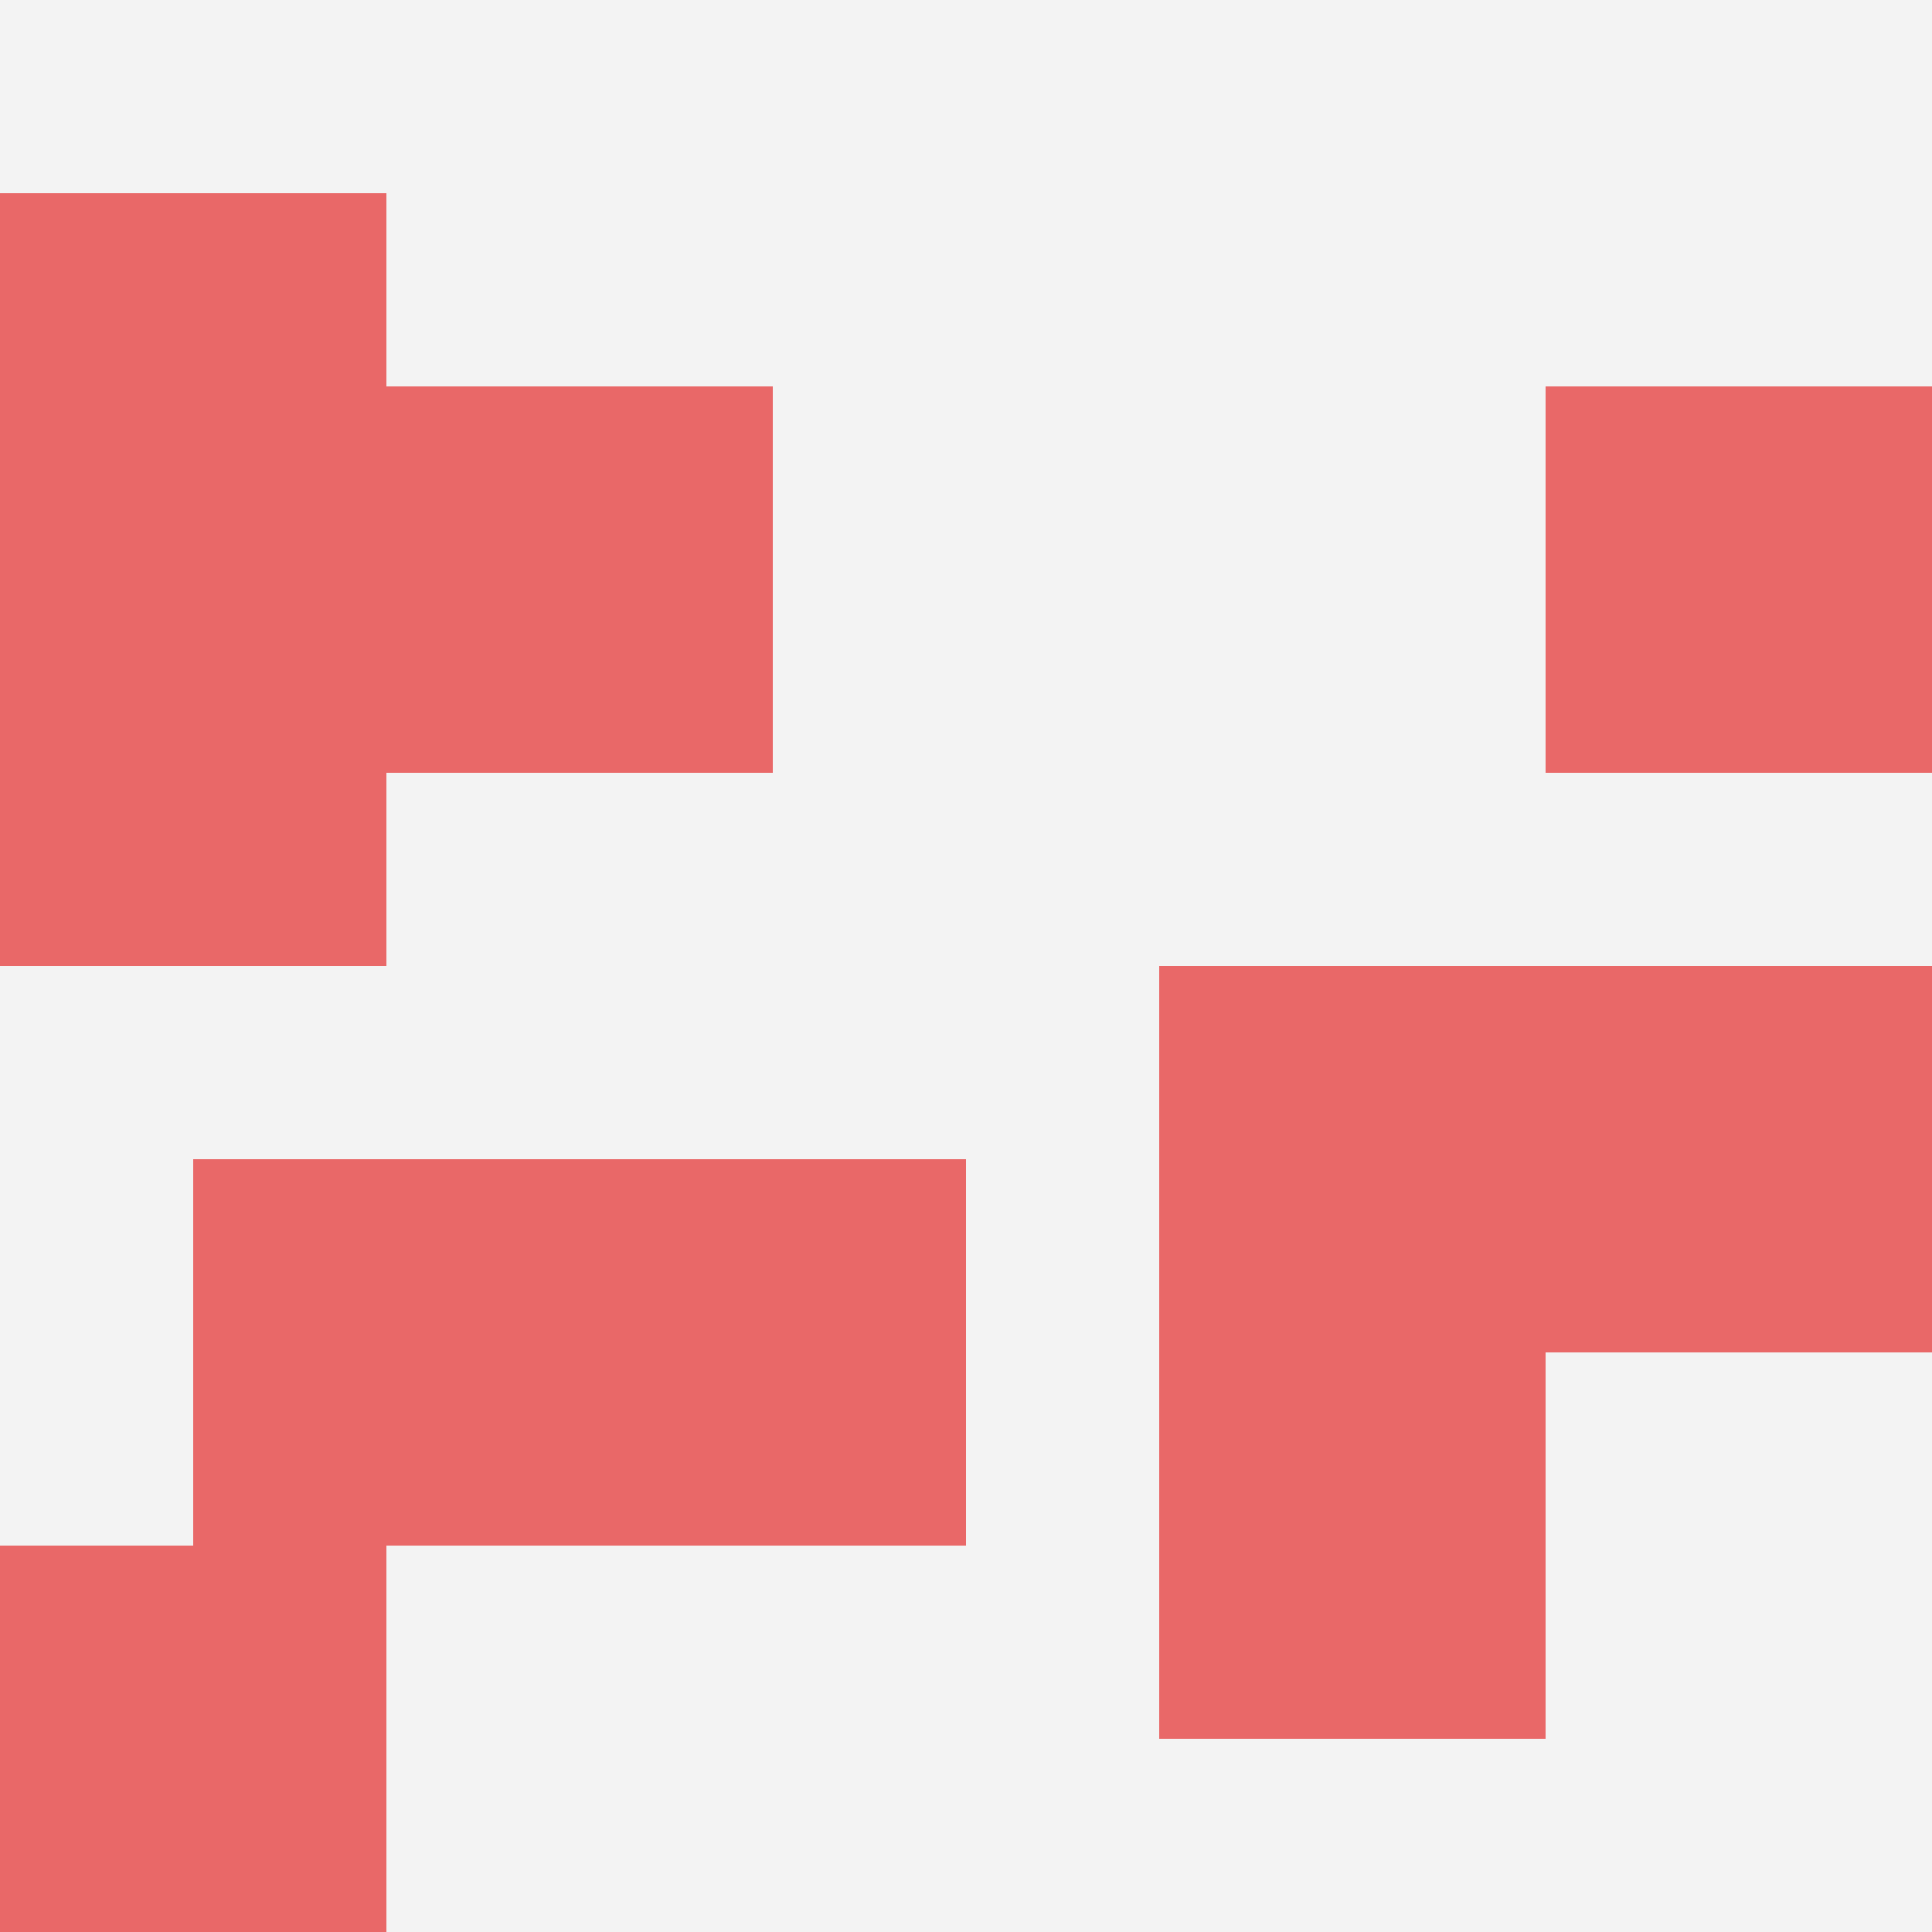 <svg id="ten-svg" xmlns="http://www.w3.org/2000/svg" preserveAspectRatio="xMinYMin meet" viewBox="0 0 10 10"> <rect x="0" y="0" width="10" height="10" fill="#F3F3F3"/><rect class="t" x="2" y="2"/><rect class="t" x="0" y="3"/><rect class="t" x="0" y="1"/><rect class="t" x="1" y="6"/><rect class="t" x="3" y="6"/><rect class="t" x="6" y="5"/><rect class="t" x="6" y="7"/><rect class="t" x="8" y="2"/><rect class="t" x="8" y="5"/><rect class="t" x="0" y="8"/><style>.t{width:2px;height:2px;fill:#E96868} #ten-svg{shape-rendering:crispedges;}</style></svg>